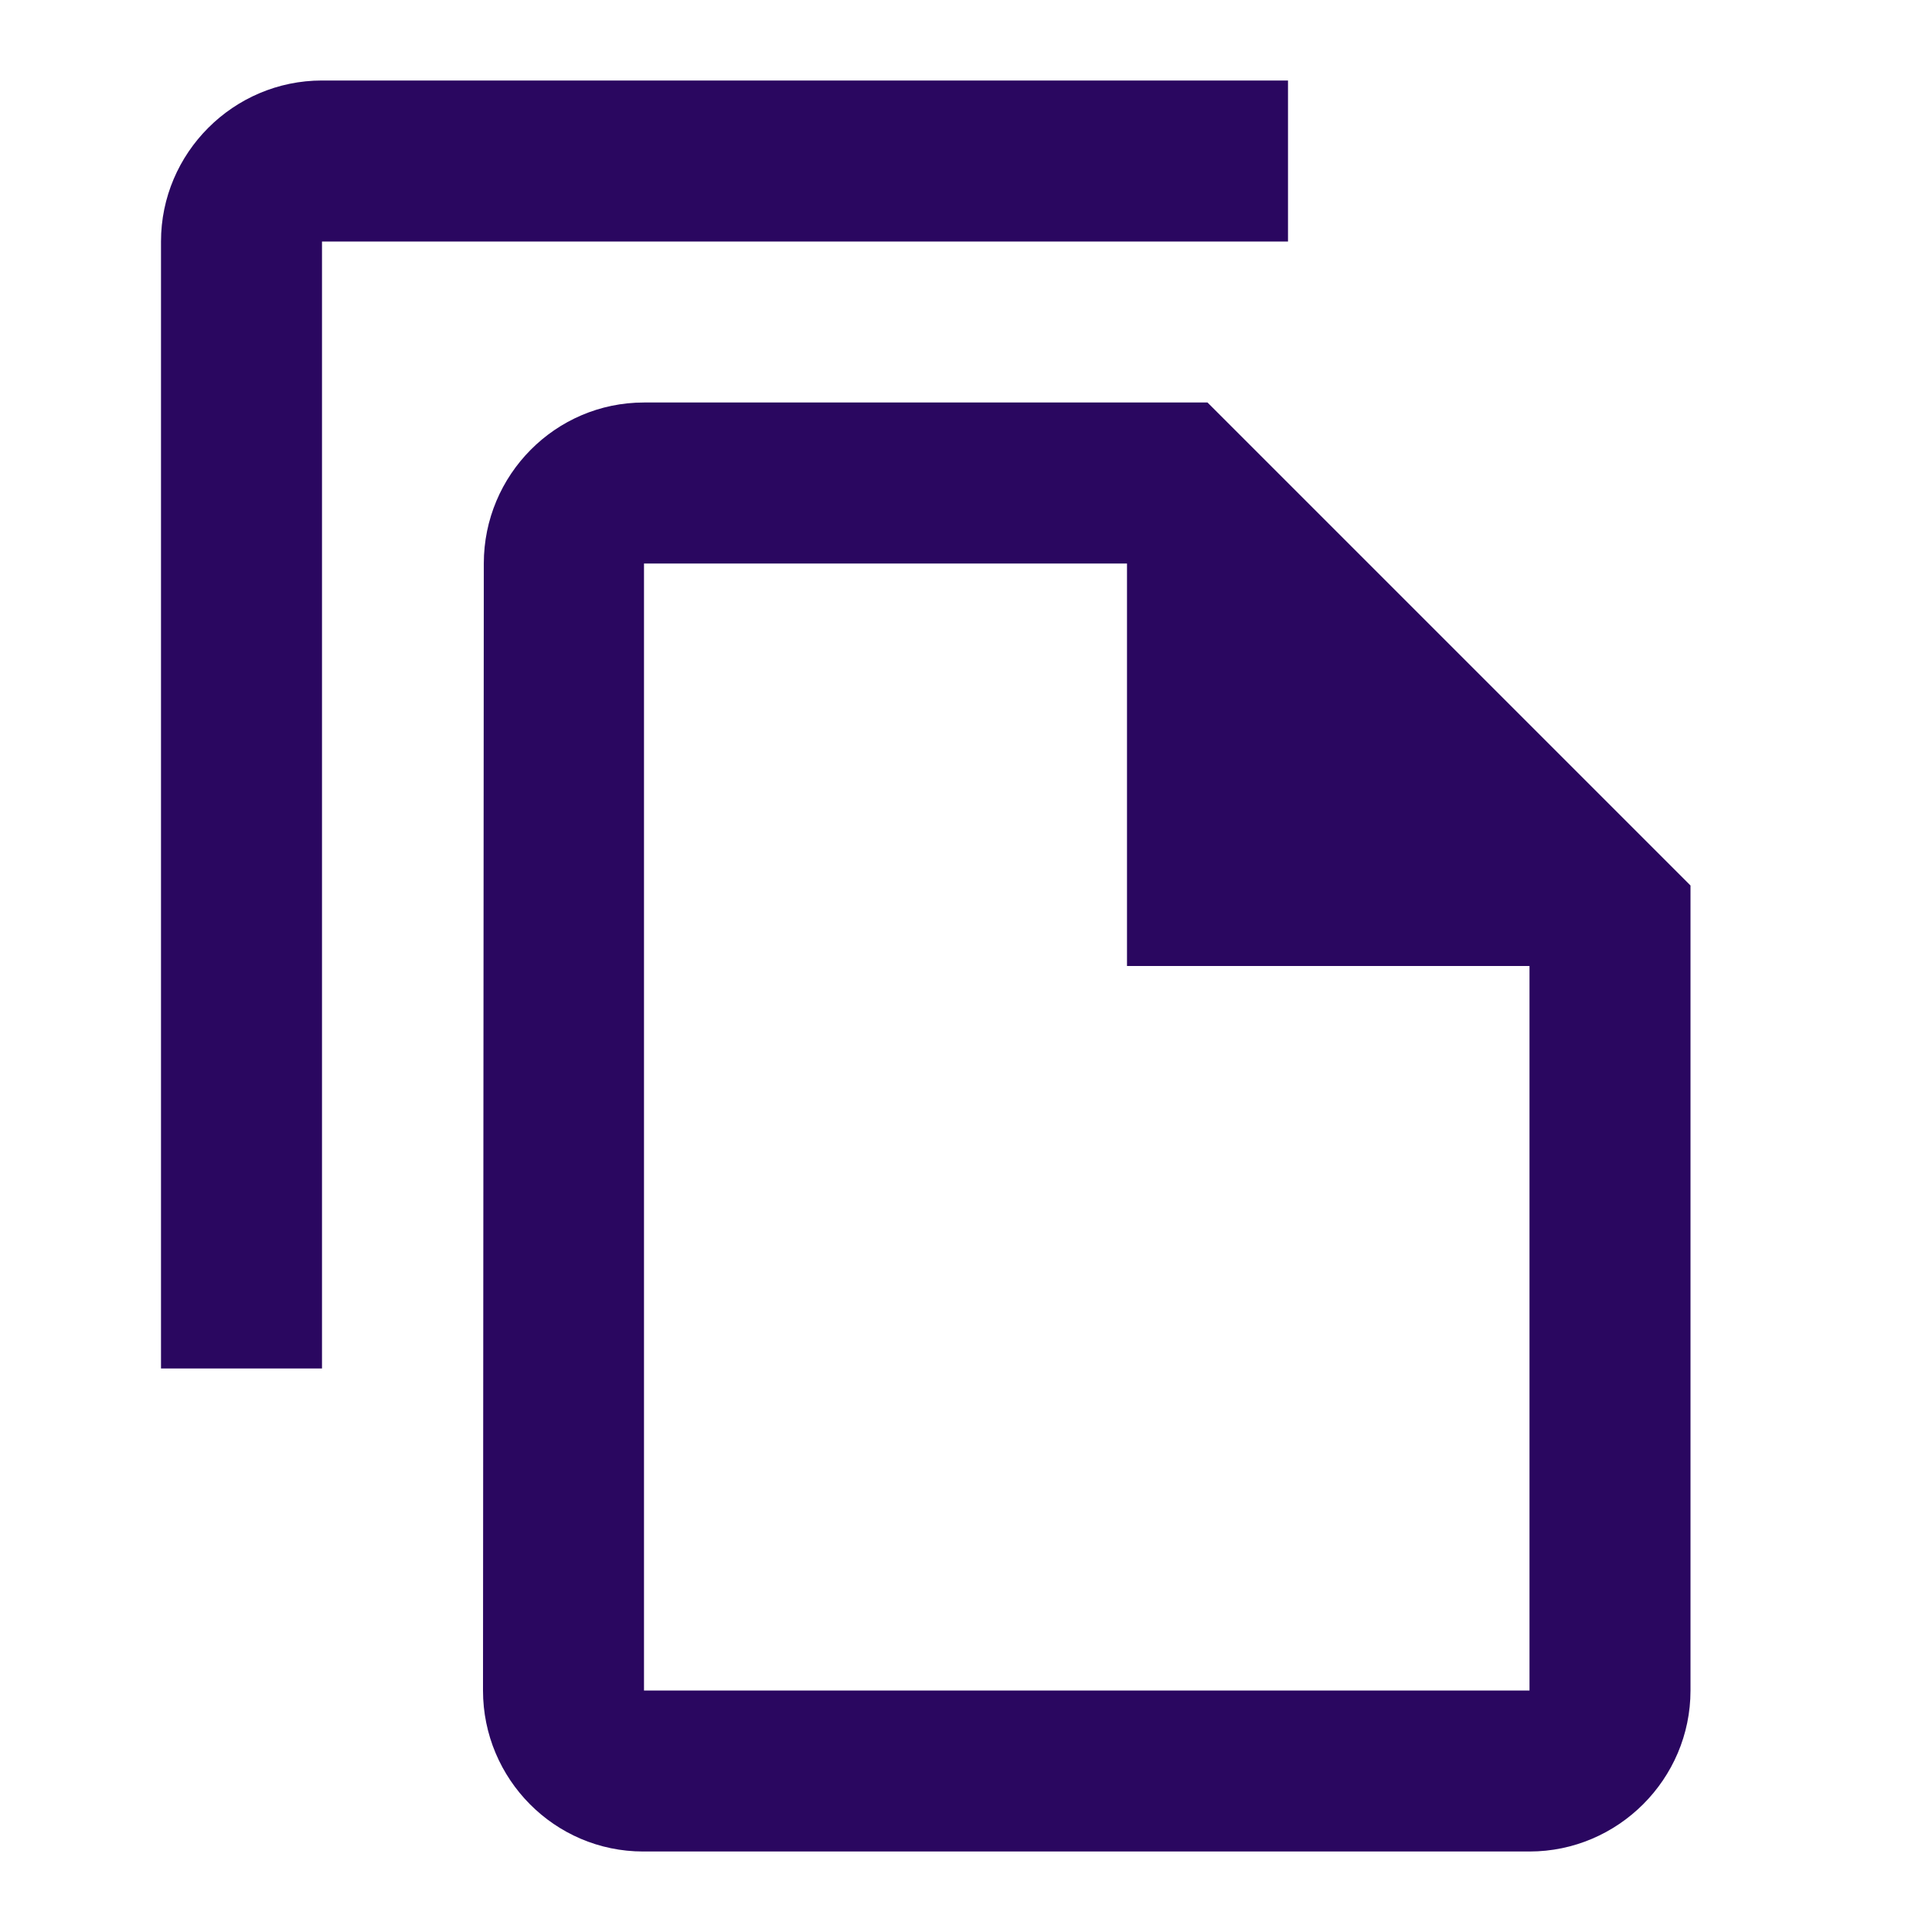 <?xml version="1.0" encoding="UTF-8"?>
 <svg xmlns="http://www.w3.org/2000/svg" width="24" height="24"
    viewBox="0 0 24 24" fill="none">
    <path
        d="M16 1H4C2.9 1 2 1.9 2 3V17H4V3H16V1ZM15 5H8C6.9 5 6.01 5.9 6.01 7L6 21C6 22.1 6.89 23 7.99 23H19C20.1 23 21 22.1 21 21V11L15 5ZM8 21V7H14V12H19V21H8Z"
        fill="#2A0760"></path>
</svg>